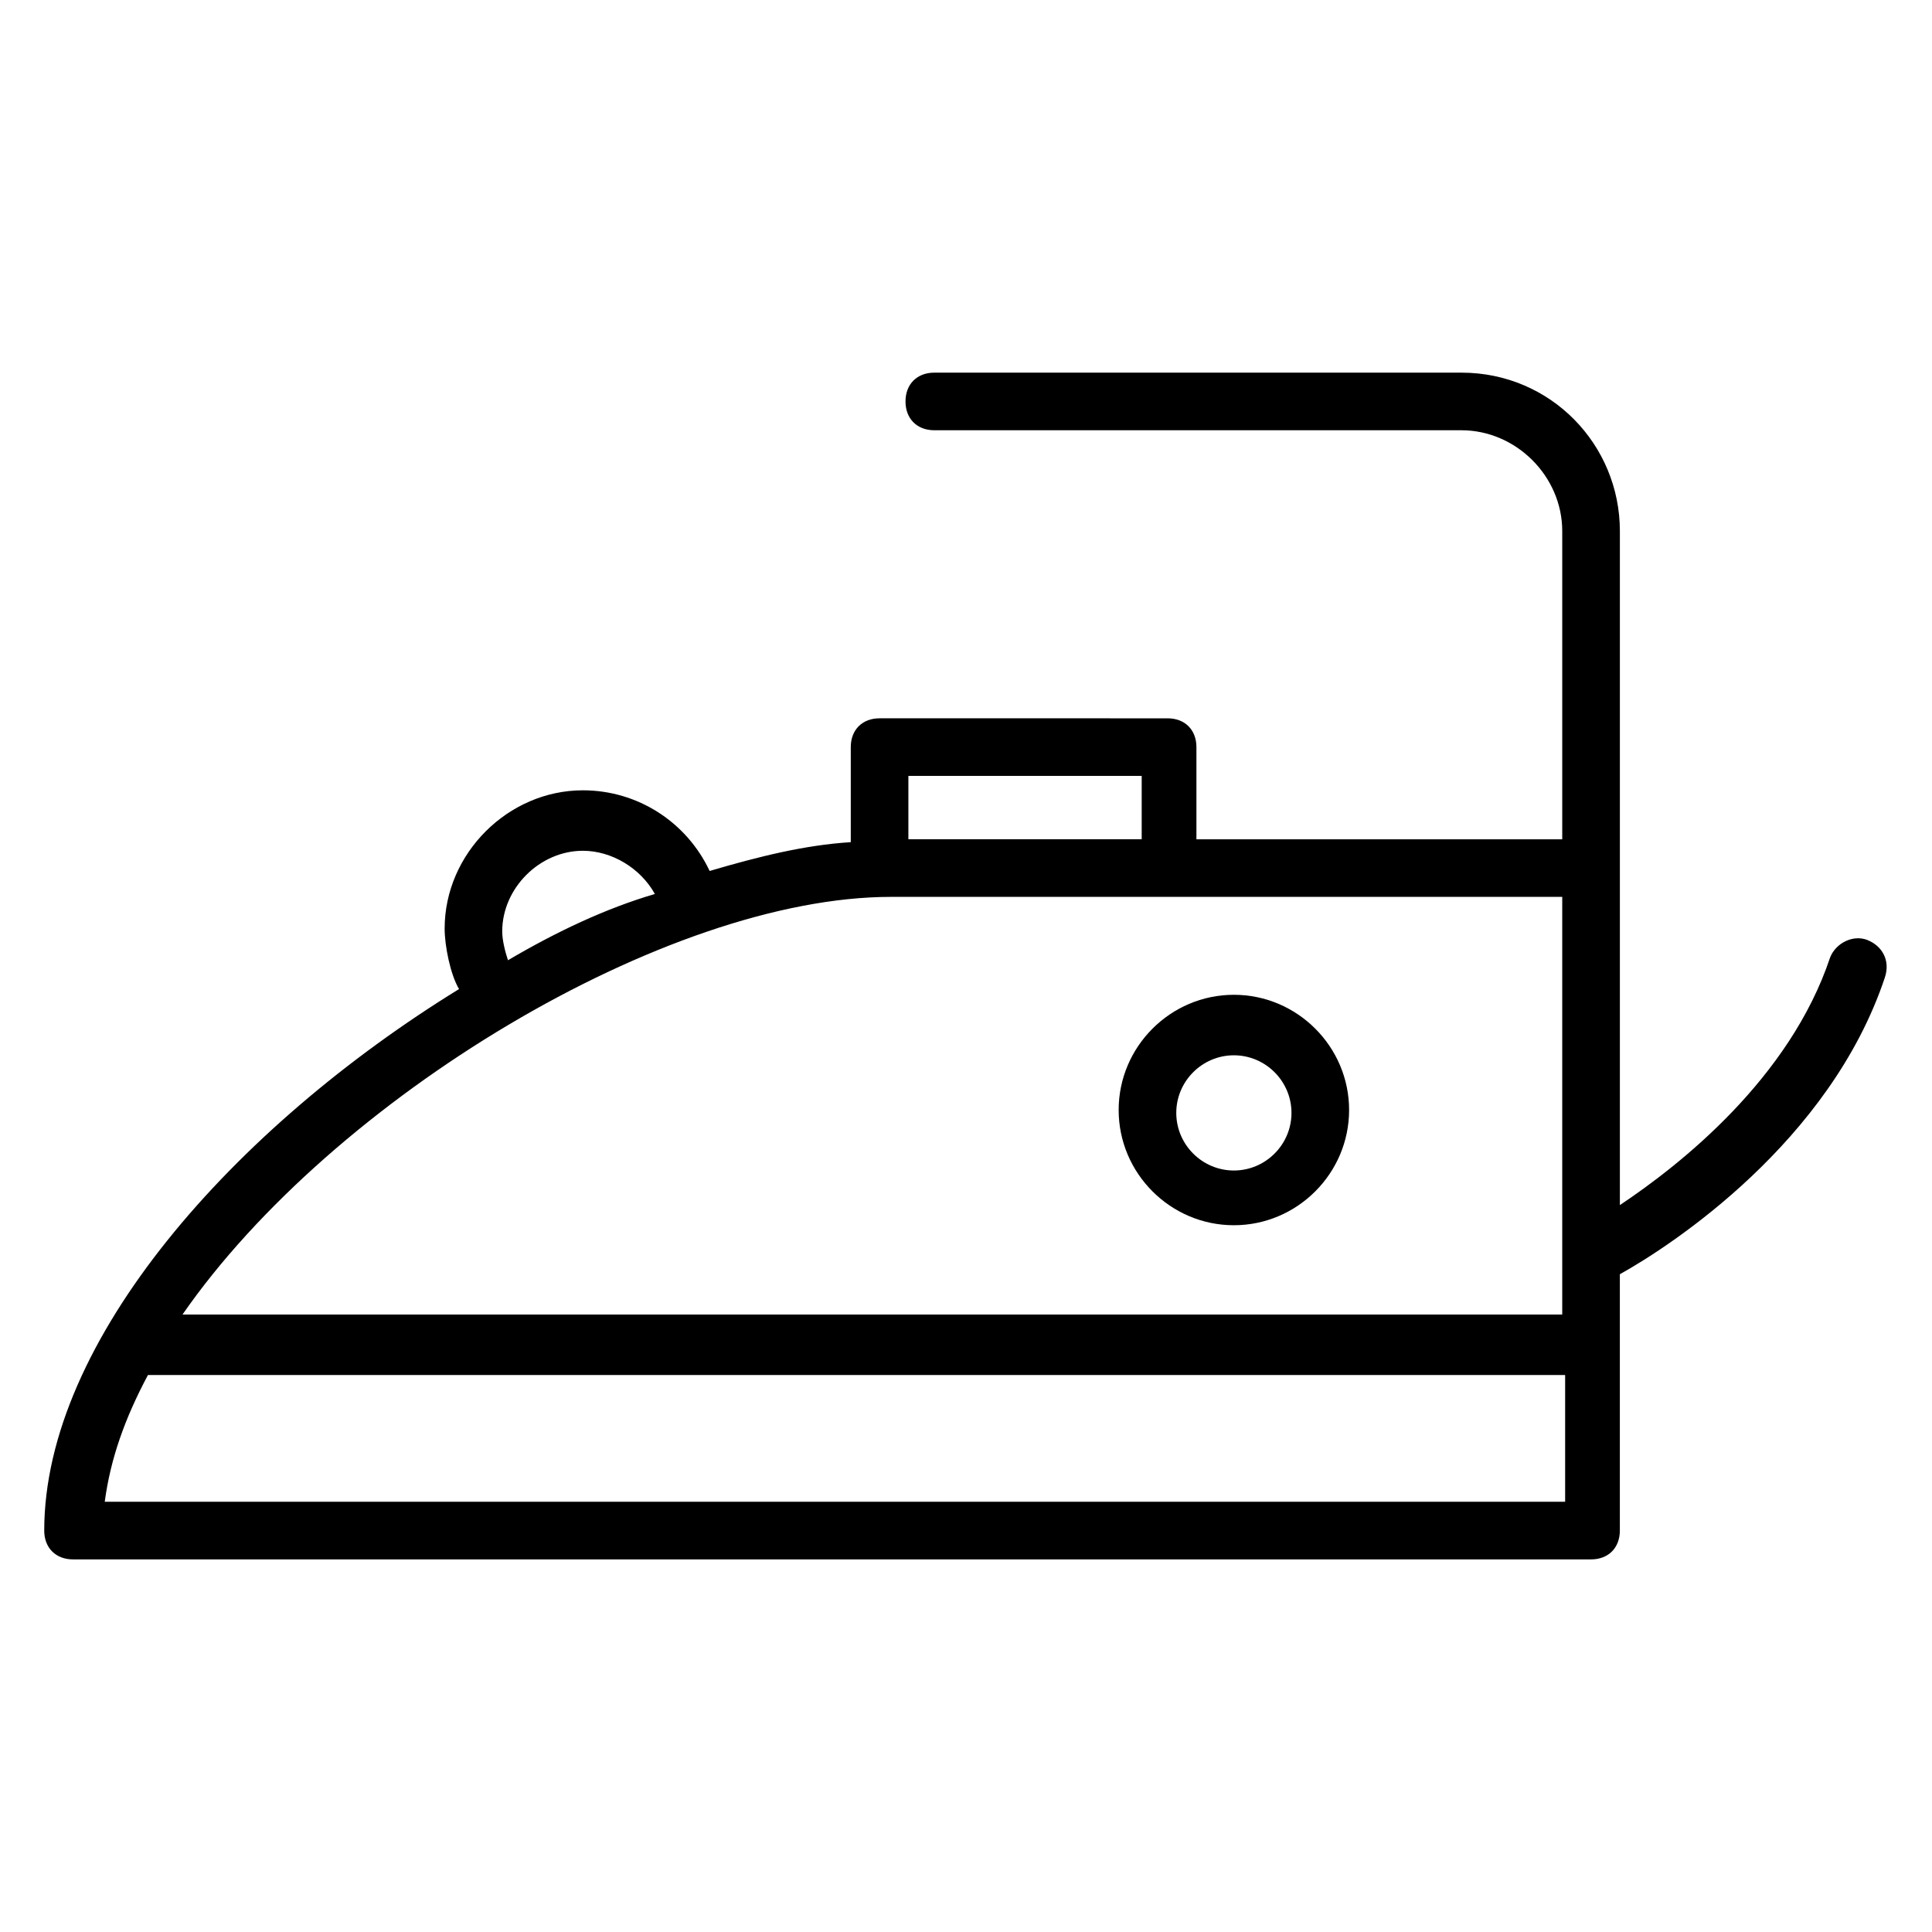 <?xml version="1.0" encoding="UTF-8"?>
<!-- Uploaded to: SVG Repo, www.svgrepo.com, Generator: SVG Repo Mixer Tools -->
<svg fill="#000000" width="800px" height="800px" version="1.1" viewBox="144 144 512 512" xmlns="http://www.w3.org/2000/svg">
 <g>
  <path d="m638.93 393.13c-3.816-1.527-8.398 0.762-9.922 4.582-10.688 32.062-39.695 54.961-55.723 65.648v-178.62c0-22.902-18.32-41.984-41.984-41.984h-139.7c-4.582 0-7.633 3.055-7.633 7.633 0 4.582 3.055 7.633 7.633 7.633h139.69c14.504 0 26.719 12.215 26.719 26.719v81.68h-96.945v-24.426c0-4.582-3.055-7.633-7.633-7.633l-76.336-0.004c-4.582 0-7.633 3.055-7.633 7.633v25.191c-12.215 0.762-24.426 3.816-37.402 7.633-6.106-12.977-19.082-21.375-33.586-21.375-19.848 0-36.641 16.793-36.641 36.641 0 4.582 1.527 12.215 3.816 16.031-59.543 36.641-109.93 93.129-109.93 143.51 0 4.582 3.055 7.633 7.633 7.633h402.29c4.582 0 7.633-3.055 7.633-7.633v-67.938c13.742-7.633 55.723-35.113 70.227-78.625 1.527-4.578-0.762-8.395-4.578-9.922zm-254.2-43.512h61.832v16.793h-61.832zm-106.11 48.855c-0.762-2.289-1.527-5.344-1.527-7.633 0-11.449 9.922-21.375 21.375-21.375 7.633 0 15.266 4.582 19.082 11.449-12.977 3.816-25.953 9.926-38.93 17.559zm101.53-16.793h177.86v110.68h-365.64c39.695-57.25 128.24-110.68 187.79-110.68zm-208.39 160.3c1.527-11.449 5.344-22.137 11.449-33.586h375.57v33.586z"/>
  <path d="m470.99 468.7c16.793 0 30.535-13.742 30.535-30.535 0-16.793-13.742-30.535-30.535-30.535s-30.535 13.742-30.535 30.535c0.004 16.797 13.742 30.535 30.535 30.535zm0-45.035c8.398 0 15.266 6.871 15.266 15.266 0 8.398-6.871 15.266-15.266 15.266-8.398 0-15.266-6.871-15.266-15.266 0-8.398 6.871-15.266 15.266-15.266z"/>
 </g>
</svg>